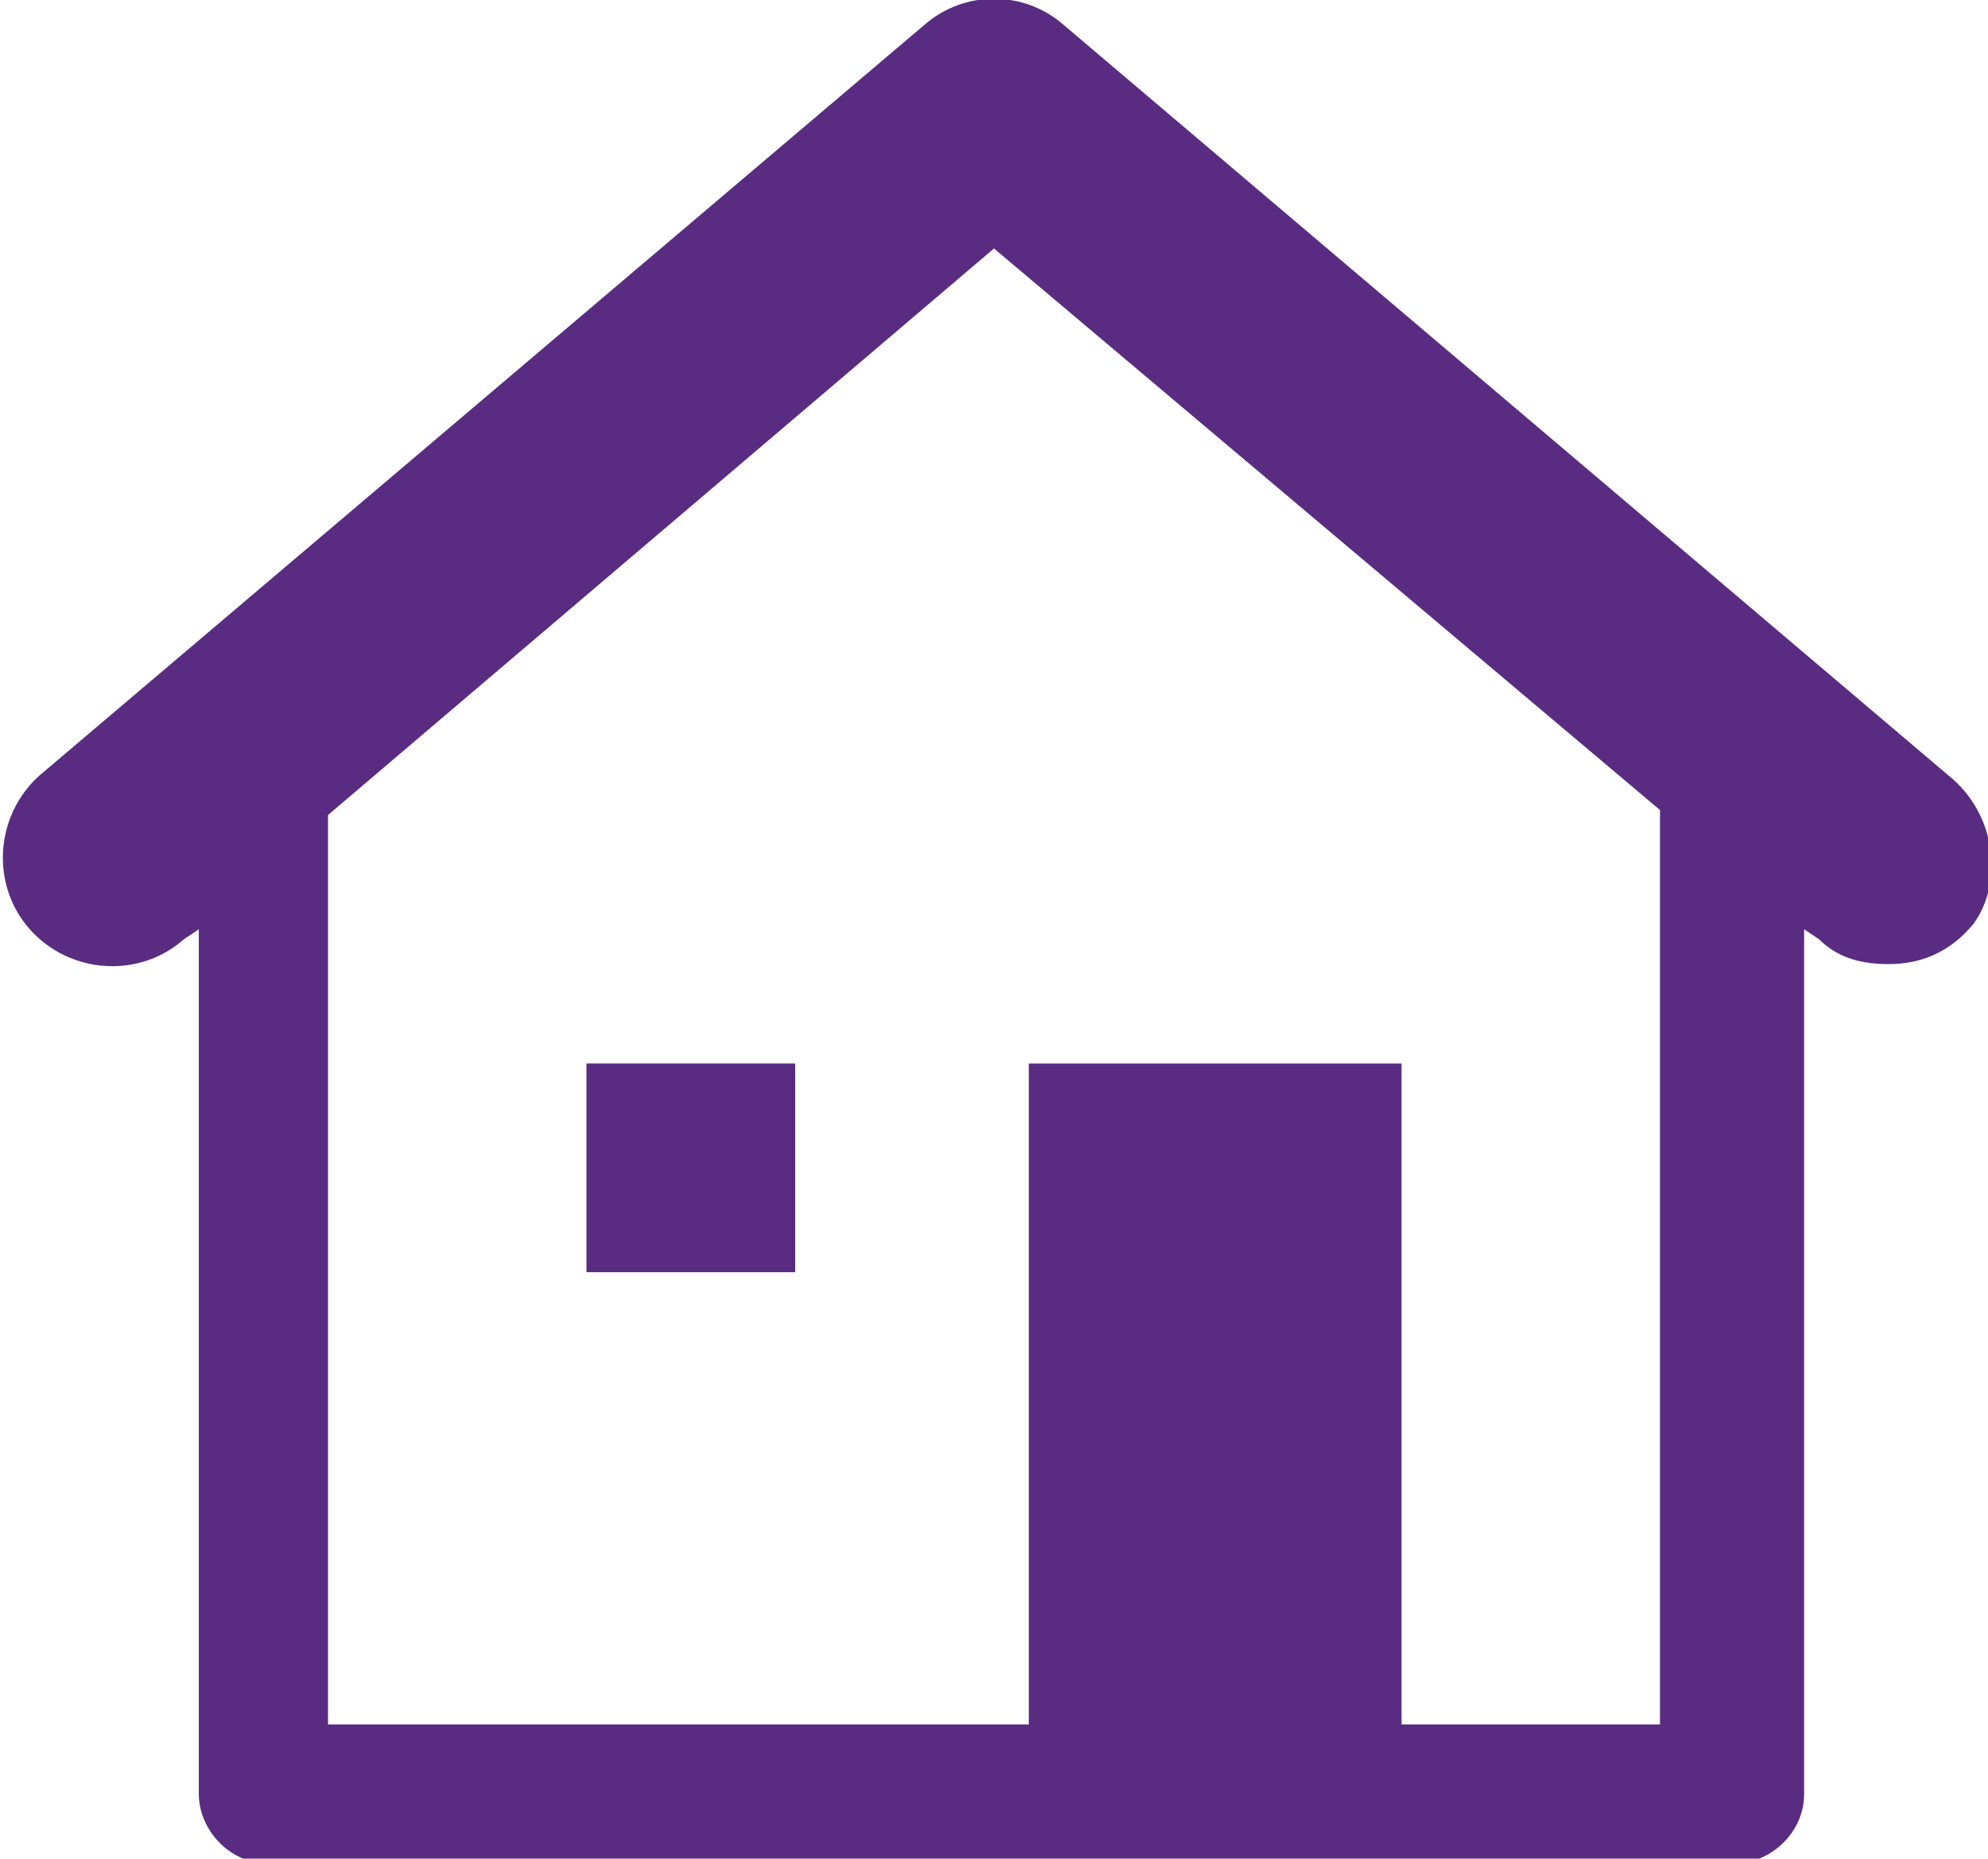 <?xml version="1.0" encoding="utf-8"?>
<!-- Generator: Adobe Illustrator 26.0.3, SVG Export Plug-In . SVG Version: 6.00 Build 0)  -->
<svg version="1.1" id="Layer_1" xmlns="http://www.w3.org/2000/svg" xmlns:xlink="http://www.w3.org/1999/xlink" x="0px" y="0px"
	 viewBox="0 0 40 37.4" style="enable-background:new 0 0 40 37.4;" xml:space="preserve">
<style type="text/css">
	.st0{fill:#592C82;}
</style>
<g>
	<rect x="11.8" y="21.4" class="st0" width="4.2" height="4.2"/>
	<path class="st0" d="M39.2,15.6L21.4,0.5c-0.8-0.7-2-0.7-2.8,0L0.8,15.6c-0.9,0.8-1,2.2-0.2,3.1c0.8,0.9,2.2,1,3.1,0.2l0.3-0.2
		v17.4c0,0.7,0.6,1.4,1.4,1.4h29.5c0.7,0,1.4-0.6,1.4-1.4V18.7l0.3,0.2c0.4,0.4,0.9,0.5,1.4,0.5c0.6,0,1.2-0.2,1.7-0.8
		C40.3,17.8,40.2,16.4,39.2,15.6z M33.4,34.7h-5.2V21.4h-7.5v13.3H6.6V16.4L20,5l13.4,11.3L33.4,34.7L33.4,34.7z"/>
</g>
</svg>
